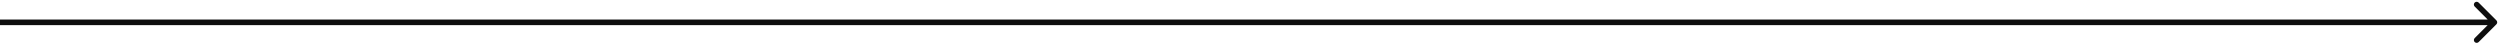 <svg width="448" height="8" viewBox="0 0 448 8" fill="none" xmlns="http://www.w3.org/2000/svg">
<path d="M447.354 4.354C447.549 4.158 447.549 3.842 447.354 3.646L444.172 0.465C443.976 0.269 443.66 0.269 443.464 0.465C443.269 0.66 443.269 0.976 443.464 1.172L446.293 4L443.464 6.828C443.269 7.024 443.269 7.34 443.464 7.536C443.66 7.731 443.976 7.731 444.172 7.536L447.354 4.354ZM-4.37114e-08 4.5L447 4.5L447 3.5L4.37114e-08 3.5L-4.37114e-08 4.5Z" fill="#0E0E0E"/>
</svg>
